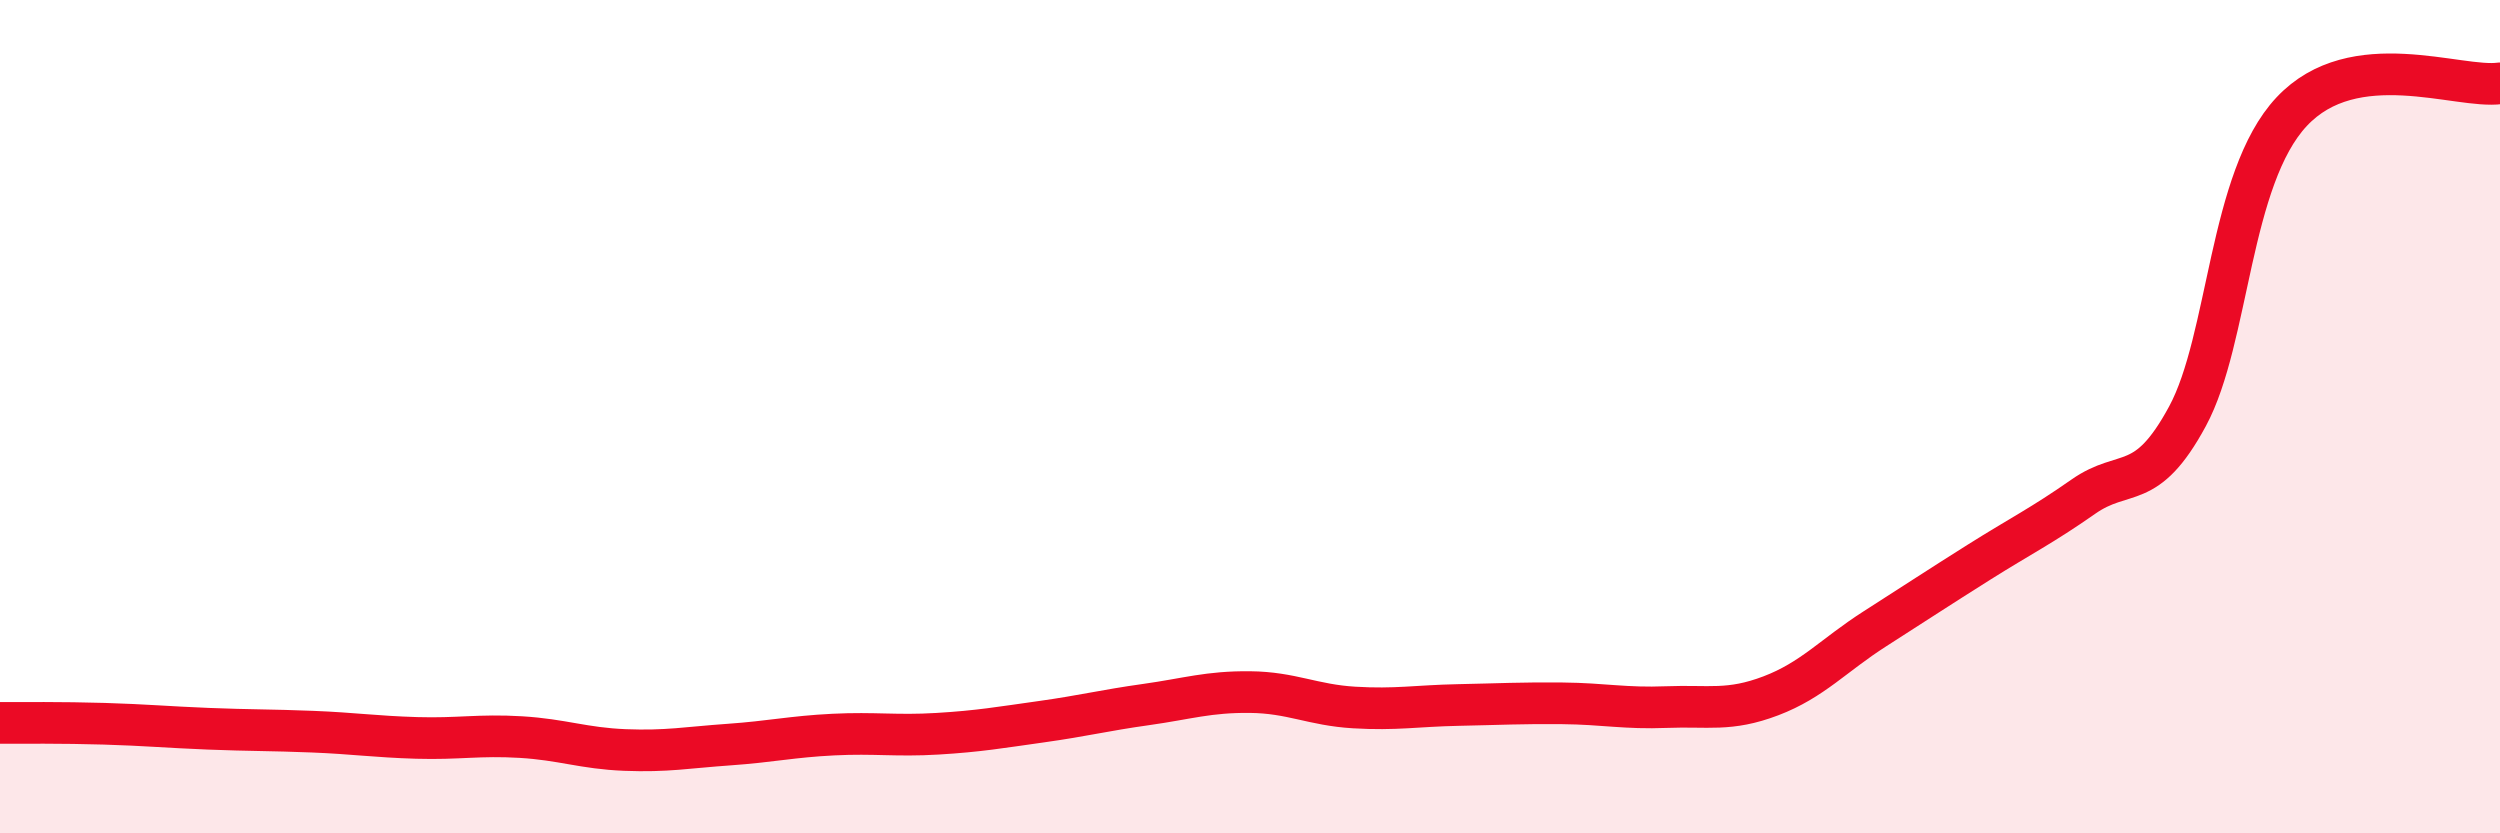 
    <svg width="60" height="20" viewBox="0 0 60 20" xmlns="http://www.w3.org/2000/svg">
      <path
        d="M 0,17.35 C 0.5,17.35 1.5,17.34 2.5,17.37 C 3.5,17.4 4,17.45 5,17.49 C 6,17.53 6.5,17.52 7.5,17.56 C 8.5,17.6 9,17.68 10,17.71 C 11,17.74 11.5,17.63 12.5,17.69 C 13.5,17.75 14,17.96 15,18 C 16,18.04 16.5,17.94 17.5,17.87 C 18.5,17.8 19,17.68 20,17.63 C 21,17.58 21.5,17.67 22.5,17.61 C 23.5,17.55 24,17.46 25,17.32 C 26,17.18 26.5,17.05 27.5,16.91 C 28.5,16.77 29,16.6 30,16.61 C 31,16.62 31.5,16.92 32.5,16.98 C 33.5,17.04 34,16.94 35,16.92 C 36,16.9 36.5,16.87 37.5,16.88 C 38.5,16.89 39,17.01 40,16.97 C 41,16.93 41.5,17.08 42.5,16.7 C 43.5,16.32 44,15.73 45,15.09 C 46,14.45 46.5,14.12 47.5,13.49 C 48.5,12.86 49,12.62 50,11.92 C 51,11.22 51.5,11.84 52.5,9.99 C 53.5,8.14 53.5,4.28 55,2.68 C 56.5,1.08 59,2.14 60,2L60 20L0 20Z"
        fill="#EB0A25"
        opacity="0.1"
        stroke-linecap="round"
        stroke-linejoin="round"
      />
      <path
        d="M 0,17.35 C 0.5,17.35 1.5,17.34 2.5,17.37 C 3.5,17.4 4,17.45 5,17.49 C 6,17.53 6.5,17.52 7.5,17.56 C 8.5,17.6 9,17.68 10,17.71 C 11,17.74 11.5,17.63 12.5,17.69 C 13.5,17.75 14,17.96 15,18 C 16,18.04 16.5,17.94 17.5,17.87 C 18.5,17.8 19,17.68 20,17.63 C 21,17.58 21.5,17.67 22.5,17.61 C 23.5,17.55 24,17.46 25,17.32 C 26,17.18 26.5,17.05 27.5,16.91 C 28.5,16.77 29,16.6 30,16.61 C 31,16.62 31.5,16.92 32.5,16.98 C 33.5,17.04 34,16.94 35,16.92 C 36,16.9 36.5,16.87 37.5,16.88 C 38.5,16.89 39,17.01 40,16.97 C 41,16.93 41.5,17.08 42.5,16.7 C 43.5,16.32 44,15.73 45,15.09 C 46,14.45 46.5,14.12 47.5,13.49 C 48.5,12.86 49,12.62 50,11.92 C 51,11.22 51.5,11.84 52.5,9.99 C 53.5,8.14 53.5,4.28 55,2.68 C 56.5,1.08 59,2.14 60,2"
        stroke="#EB0A25"
        stroke-width="1"
        fill="none"
        stroke-linecap="round"
        stroke-linejoin="round"
      />
    </svg>
  